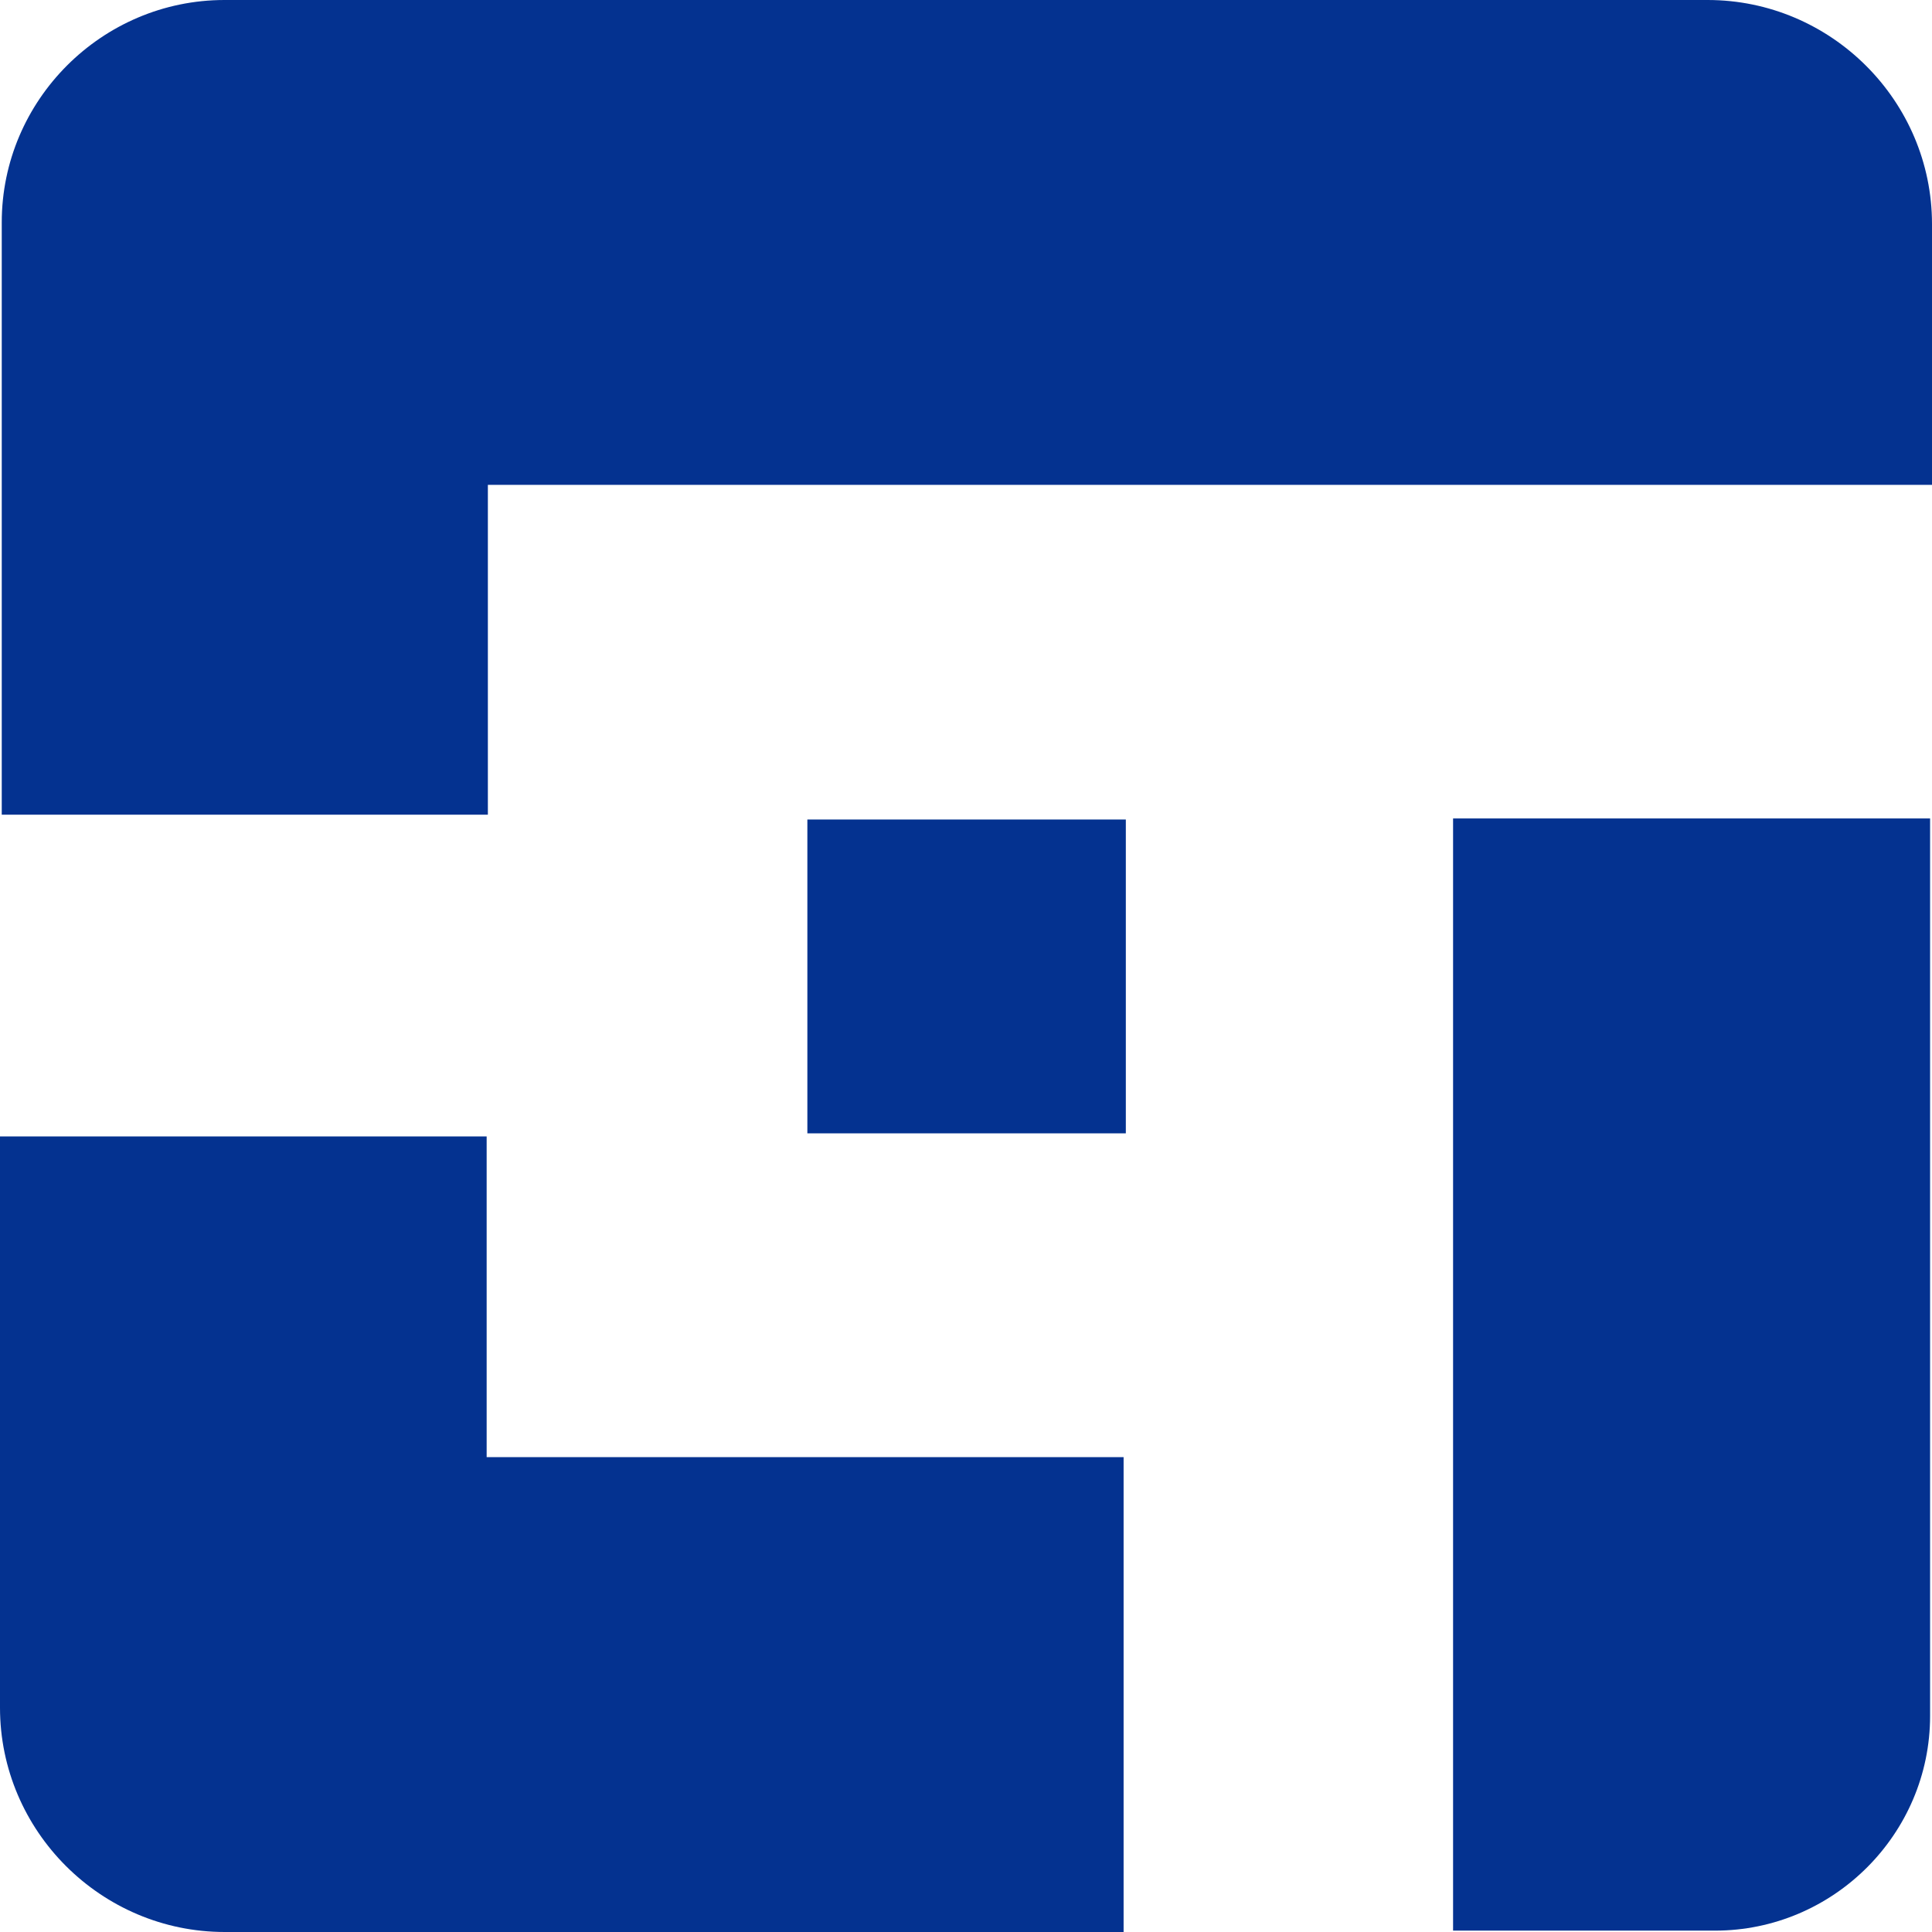 <svg xmlns="http://www.w3.org/2000/svg" width="100%" height="100%" viewBox="0 0 73 73" fill="none">
<g clip-path="url(#clip0_164_1607)">
<path fill-rule="evenodd" clip-rule="evenodd" d="M0.066 30.783H18.434V18.32H73V8.465C73 3.809 69.185 0 64.522 0H18.434H8.484C3.854 0 0.066 3.782 0.066 8.405V30.783Z" fill="#043290"/>
<path fill-rule="evenodd" clip-rule="evenodd" d="M30.506 30.965V42.823H42.539V30.965H30.506Z" fill="#043290"/>
<path fill-rule="evenodd" clip-rule="evenodd" d="M54.904 30.925V72.948H64.802C69.271 72.948 72.928 69.297 72.928 64.835V30.925H54.904Z" fill="#043290"/>
<path fill-rule="evenodd" clip-rule="evenodd" d="M42.455 73V55.057H18.388V42.939H0V64.523C0 69.185 3.821 73 8.491 73H18.388H42.455H42.455Z" fill="#043290"/>
</g>
<defs>
<clipPath id="clip0_164_1607">
<rect width="100%" height="100%" fill="#043290"/>
</clipPath>
</defs>
<script xmlns=""/></svg>